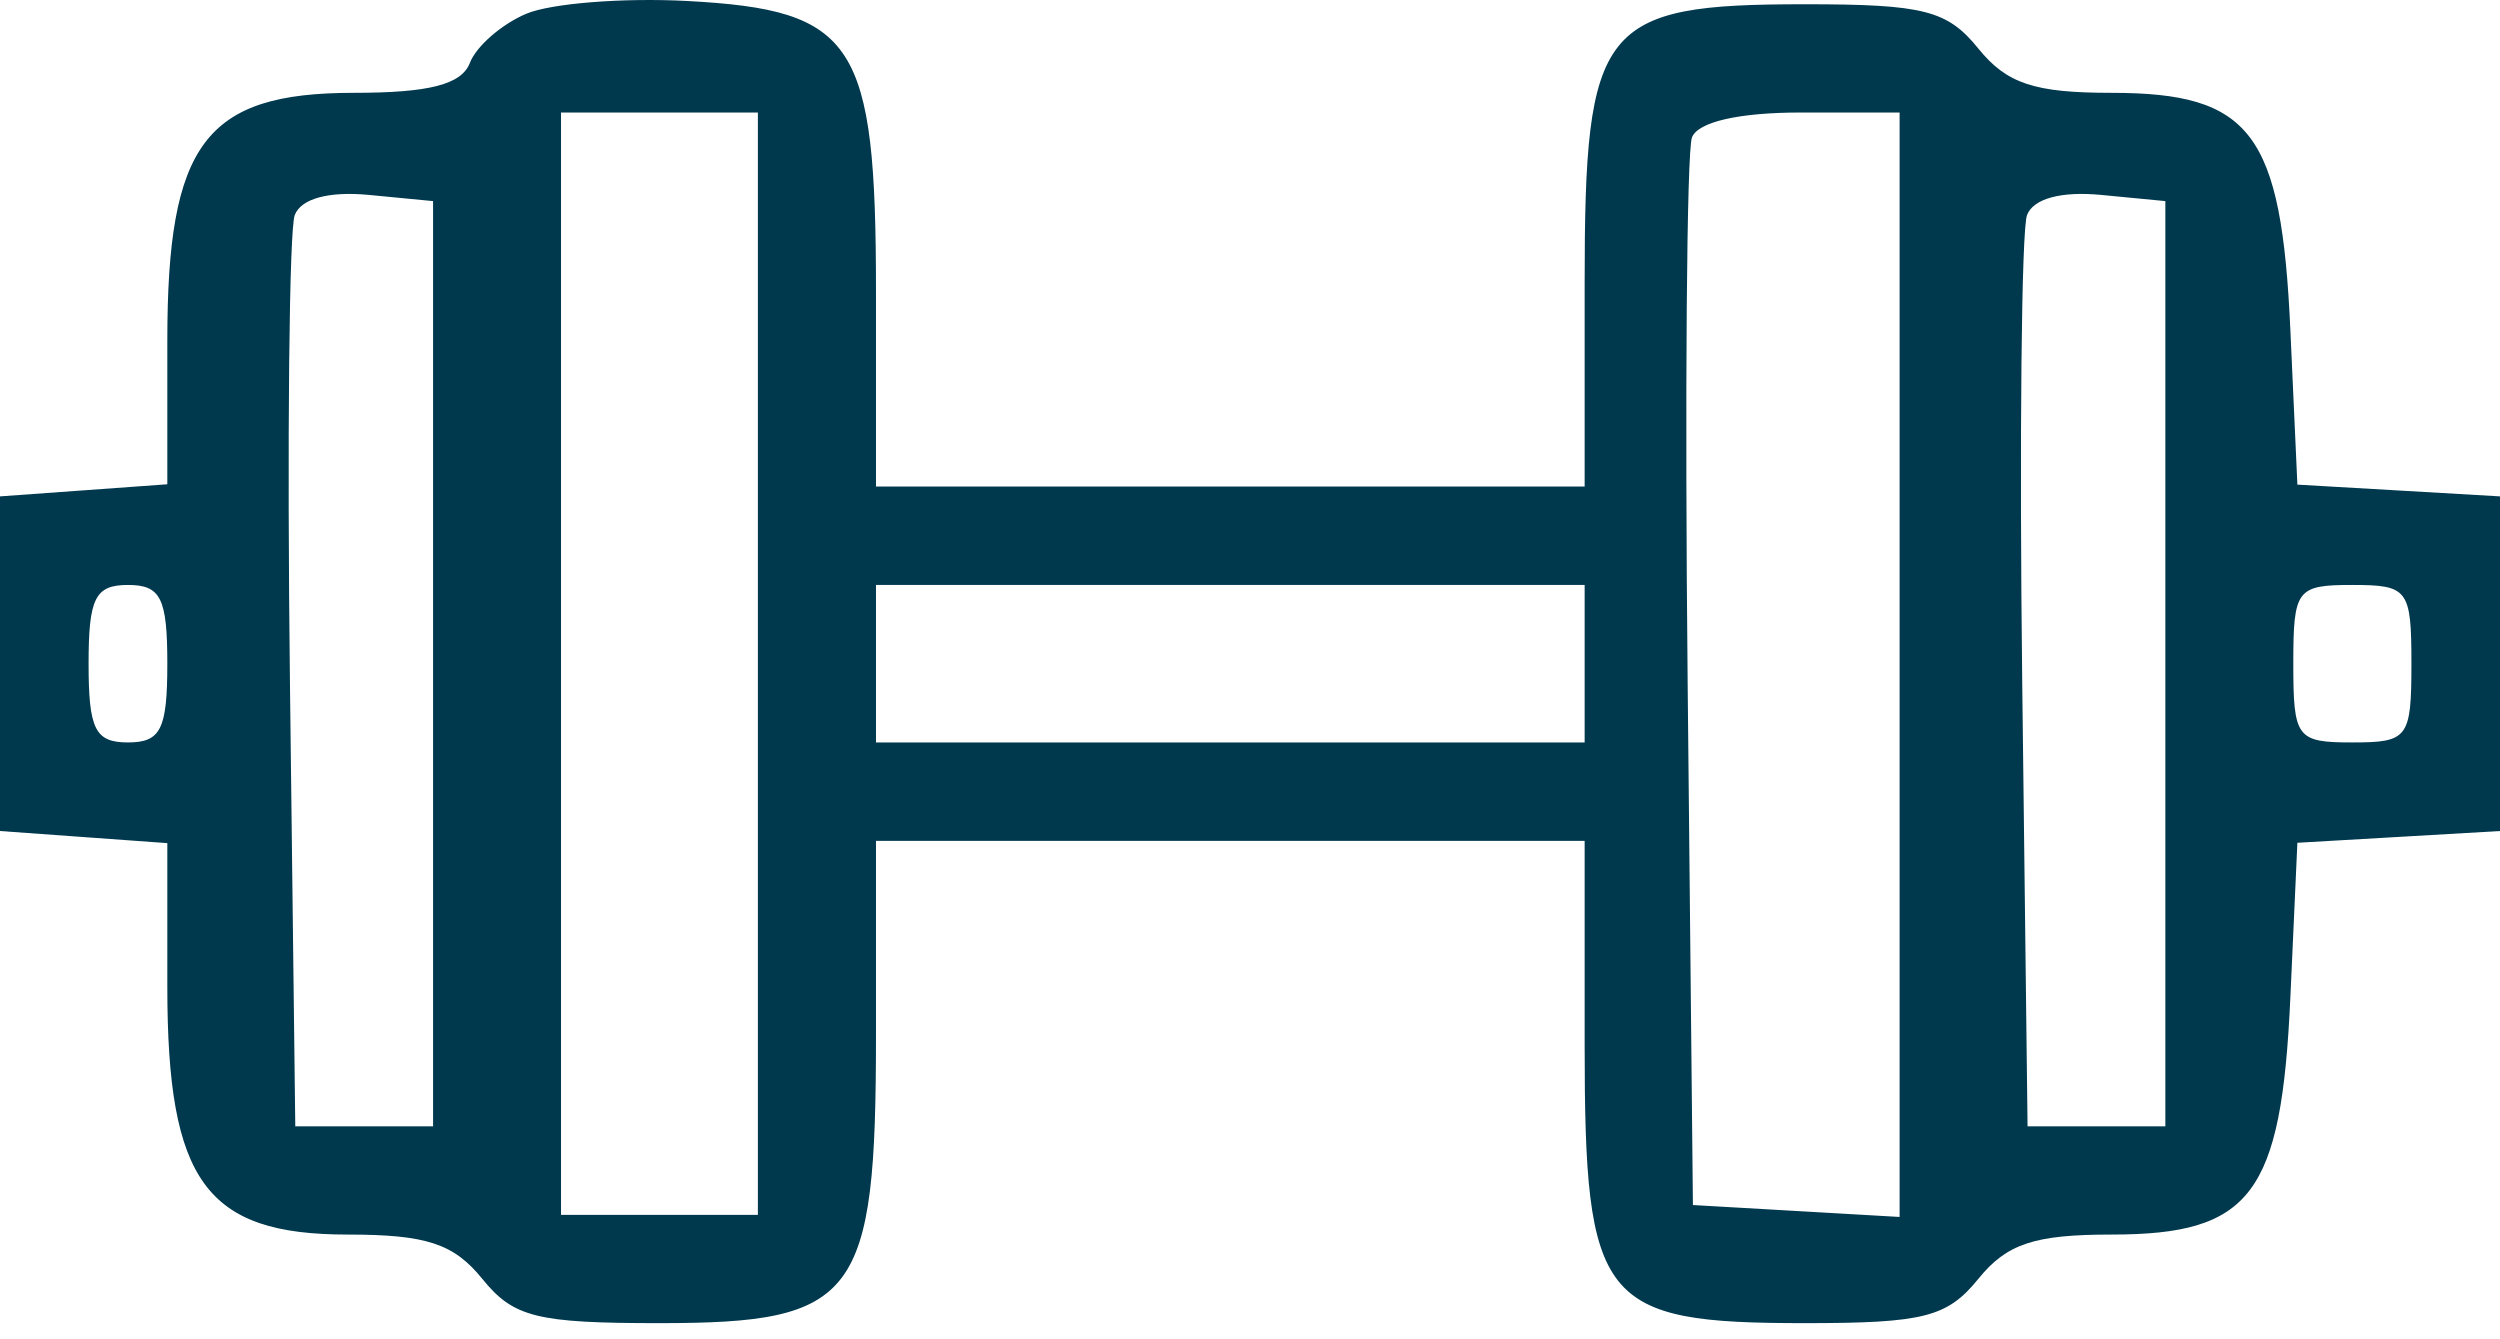 <svg xmlns="http://www.w3.org/2000/svg" width="127" height="68" viewBox="0 0 127 68" fill="none"><path fill-rule="evenodd" clip-rule="evenodd" d="M26.728 0.701C25.478 1.233 24.192 2.354 23.871 3.192C23.448 4.293 21.81 4.716 17.966 4.716C10.436 4.716 8.5 7.288 8.5 17.293V24.601L4.25 24.909L0 25.216V33.716V42.216L4.25 42.523L8.5 42.831V50.139C8.5 60.014 10.469 62.716 17.662 62.716C21.659 62.716 23.05 63.174 24.501 64.966C26.084 66.921 27.264 67.216 33.5 67.216C43.531 67.216 44.5 65.929 44.5 52.605V42.716H62.5H80.5V53.061C80.5 66.197 81.306 67.216 91.693 67.216C97.729 67.216 98.924 66.911 100.499 64.966C101.943 63.183 103.344 62.716 107.255 62.716C114.36 62.716 115.896 60.681 116.351 50.663L116.707 42.813L121.854 42.515L127 42.216V33.716V25.216L121.854 24.917L116.707 24.619L116.351 16.769C115.896 6.751 114.36 4.716 107.255 4.716C103.344 4.716 101.943 4.249 100.499 2.466C98.924 0.521 97.729 0.216 91.693 0.216C81.306 0.216 80.5 1.235 80.5 14.371V24.716H62.5H44.5V14.827C44.5 2.121 43.452 0.507 34.899 0.05C31.654 -0.123 27.978 0.17 26.728 0.701ZM38.5 33.716V61.716H33.5H28.5V33.716V5.716H33.5H38.5V33.716ZM96.5 33.768V61.821L91.25 61.518L86 61.216L85.733 34.732C85.586 20.165 85.684 7.678 85.952 6.982C86.254 6.193 88.333 5.716 91.469 5.716H96.5V33.768ZM22 33.716V57.216H18.5H15L14.73 34.739C14.582 22.376 14.691 11.66 14.973 10.925C15.294 10.089 16.706 9.706 18.743 9.902L22 10.216V33.716ZM110 33.716V57.216H106.5H103L102.73 34.739C102.582 22.376 102.691 11.66 102.973 10.925C103.294 10.089 104.706 9.706 106.743 9.902L110 10.216V33.716ZM8.5 33.716C8.5 37.049 8.167 37.716 6.5 37.716C4.833 37.716 4.5 37.049 4.5 33.716C4.5 30.383 4.833 29.716 6.5 29.716C8.167 29.716 8.5 30.383 8.5 33.716ZM80.5 33.716V37.716H62.5H44.5V33.716V29.716H62.5H80.5V33.716ZM122.5 33.716C122.5 37.494 122.333 37.716 119.5 37.716C116.667 37.716 116.5 37.494 116.5 33.716C116.5 29.938 116.667 29.716 119.5 29.716C122.333 29.716 122.5 29.938 122.5 33.716Z" fill="#00384E"></path></svg>
